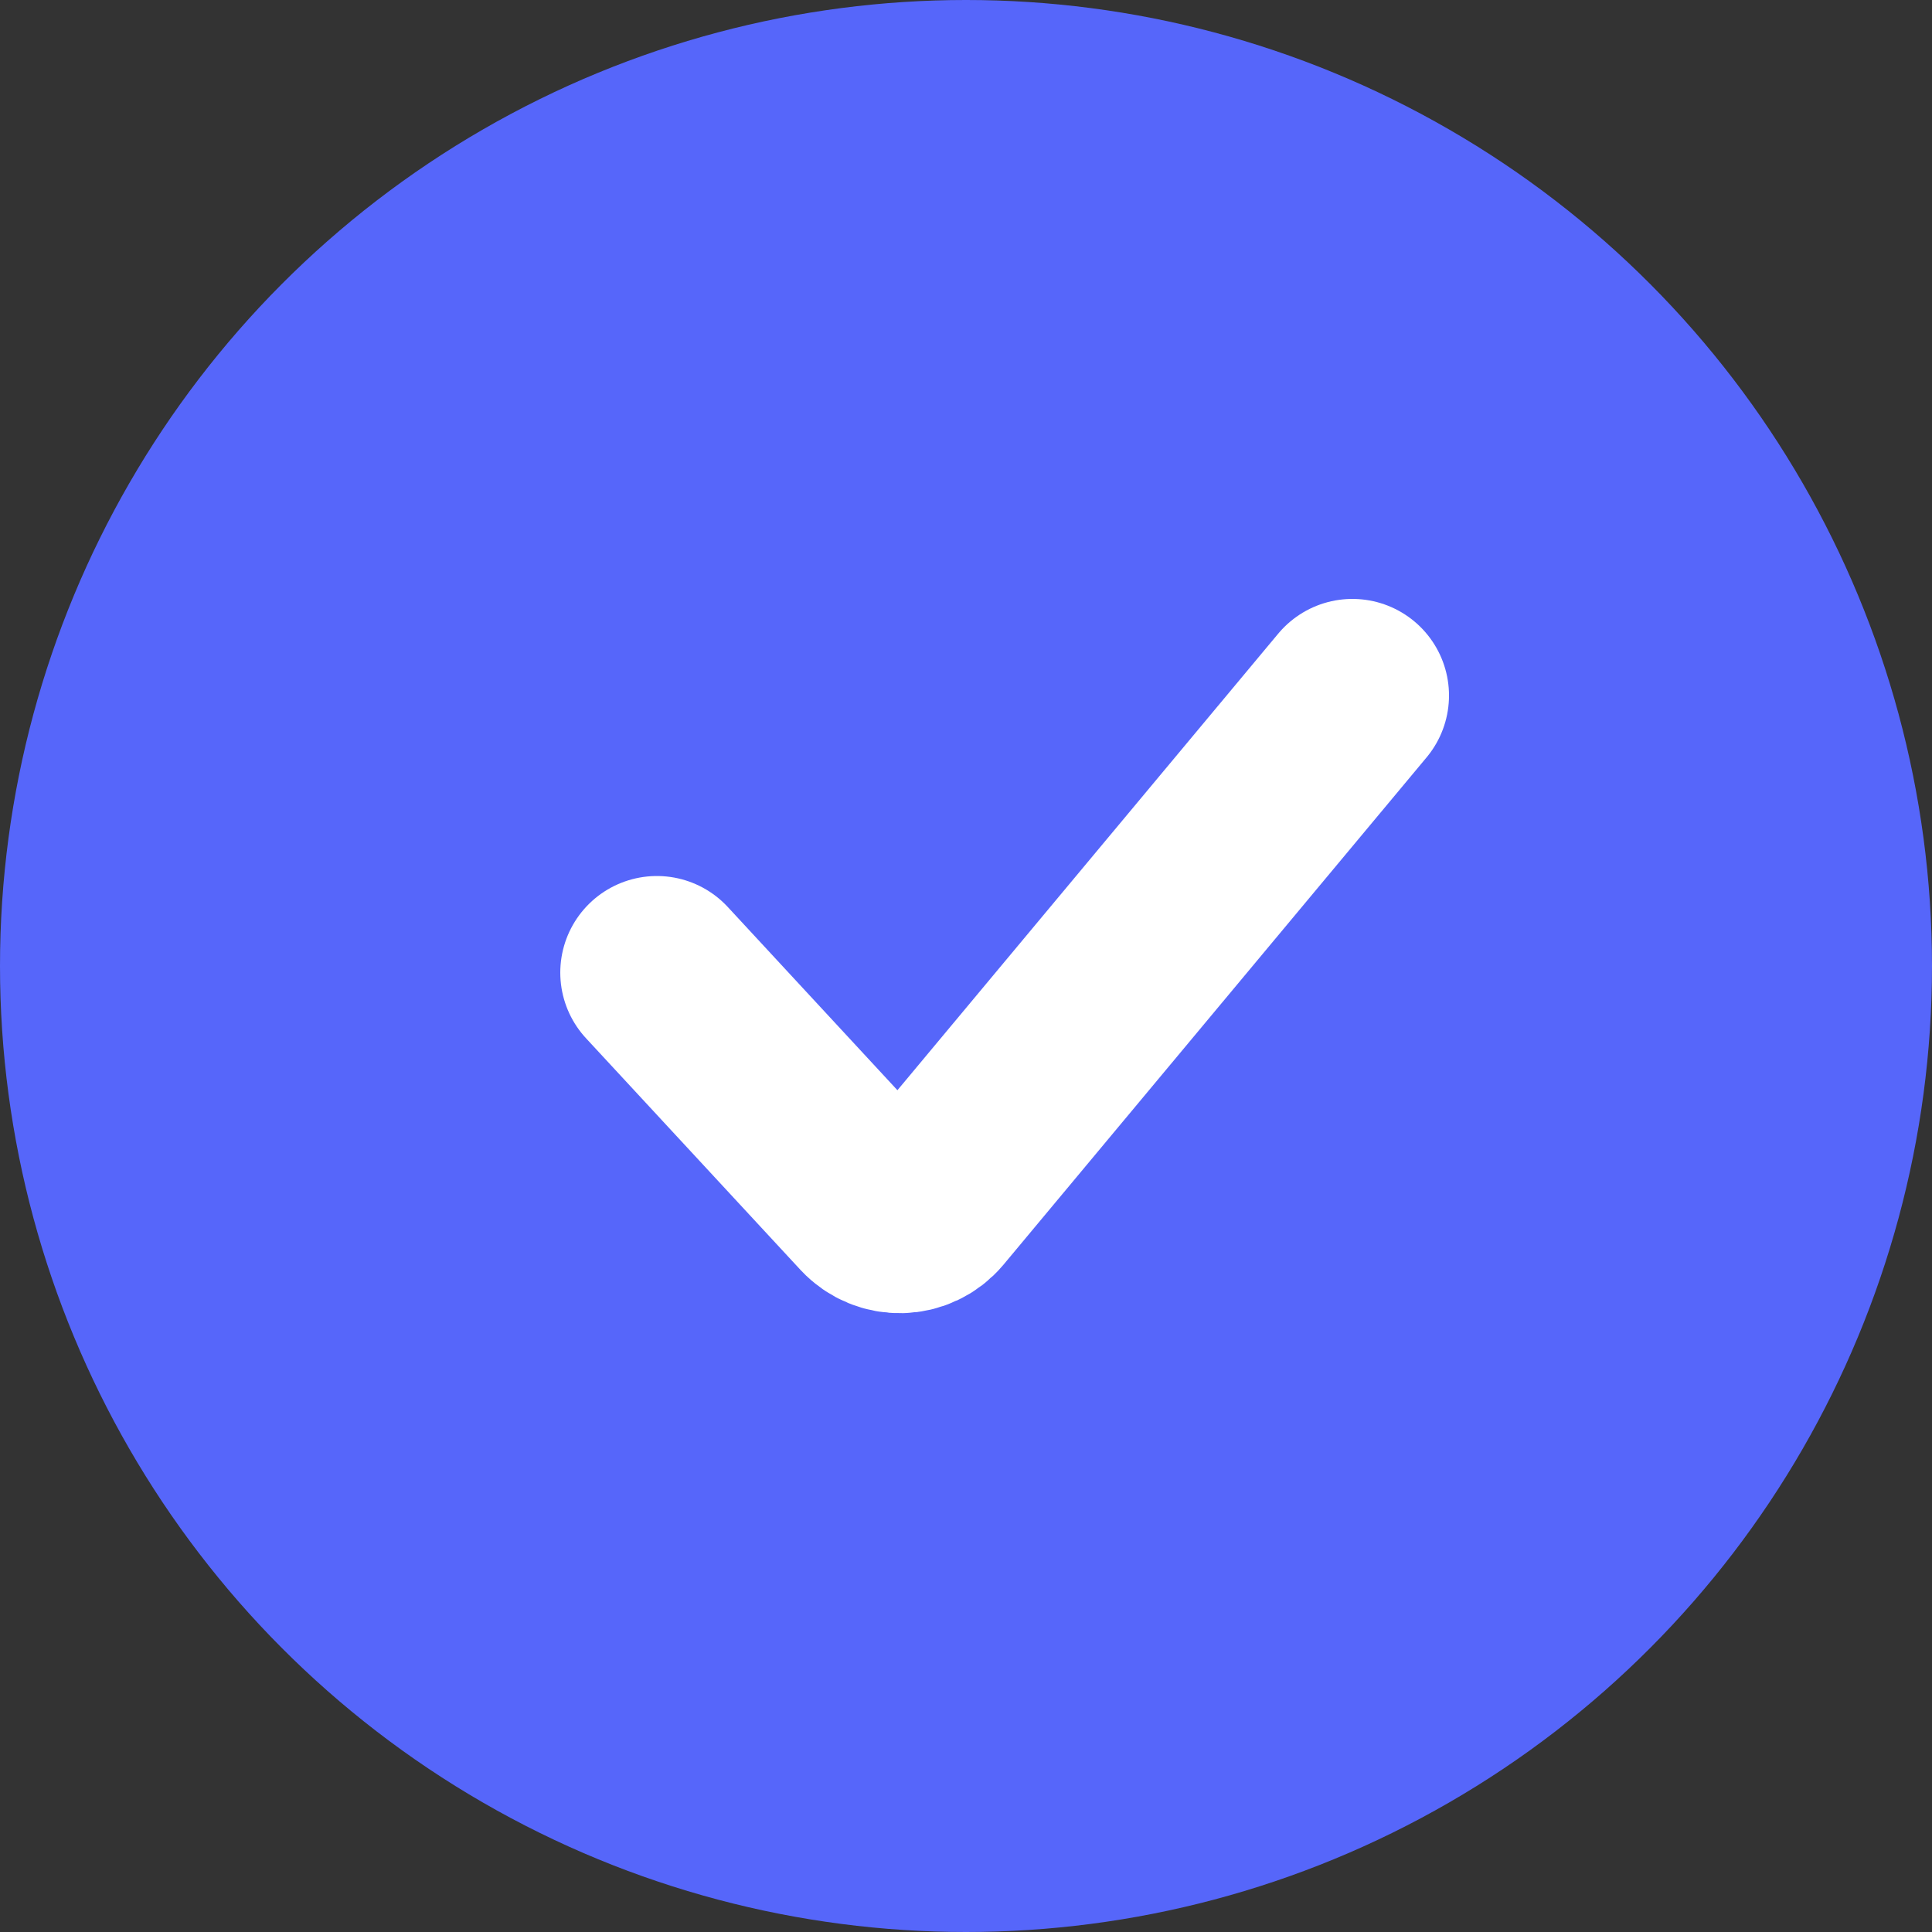 <svg width="26" height="26" viewBox="0 0 26 26" fill="none" xmlns="http://www.w3.org/2000/svg">
<rect x="0" y="0" width="26" height="26" fill="#333333" stroke="none"/>
<circle cx="13" cy="13" r="13" fill="#5666FA"/>
<path d="M8.84 13.089L11.726 16.206C11.94 16.436 12.306 16.426 12.507 16.186L18.2 9.36" stroke="white" stroke-width="2.6" stroke-linecap="round"/>
</svg>

